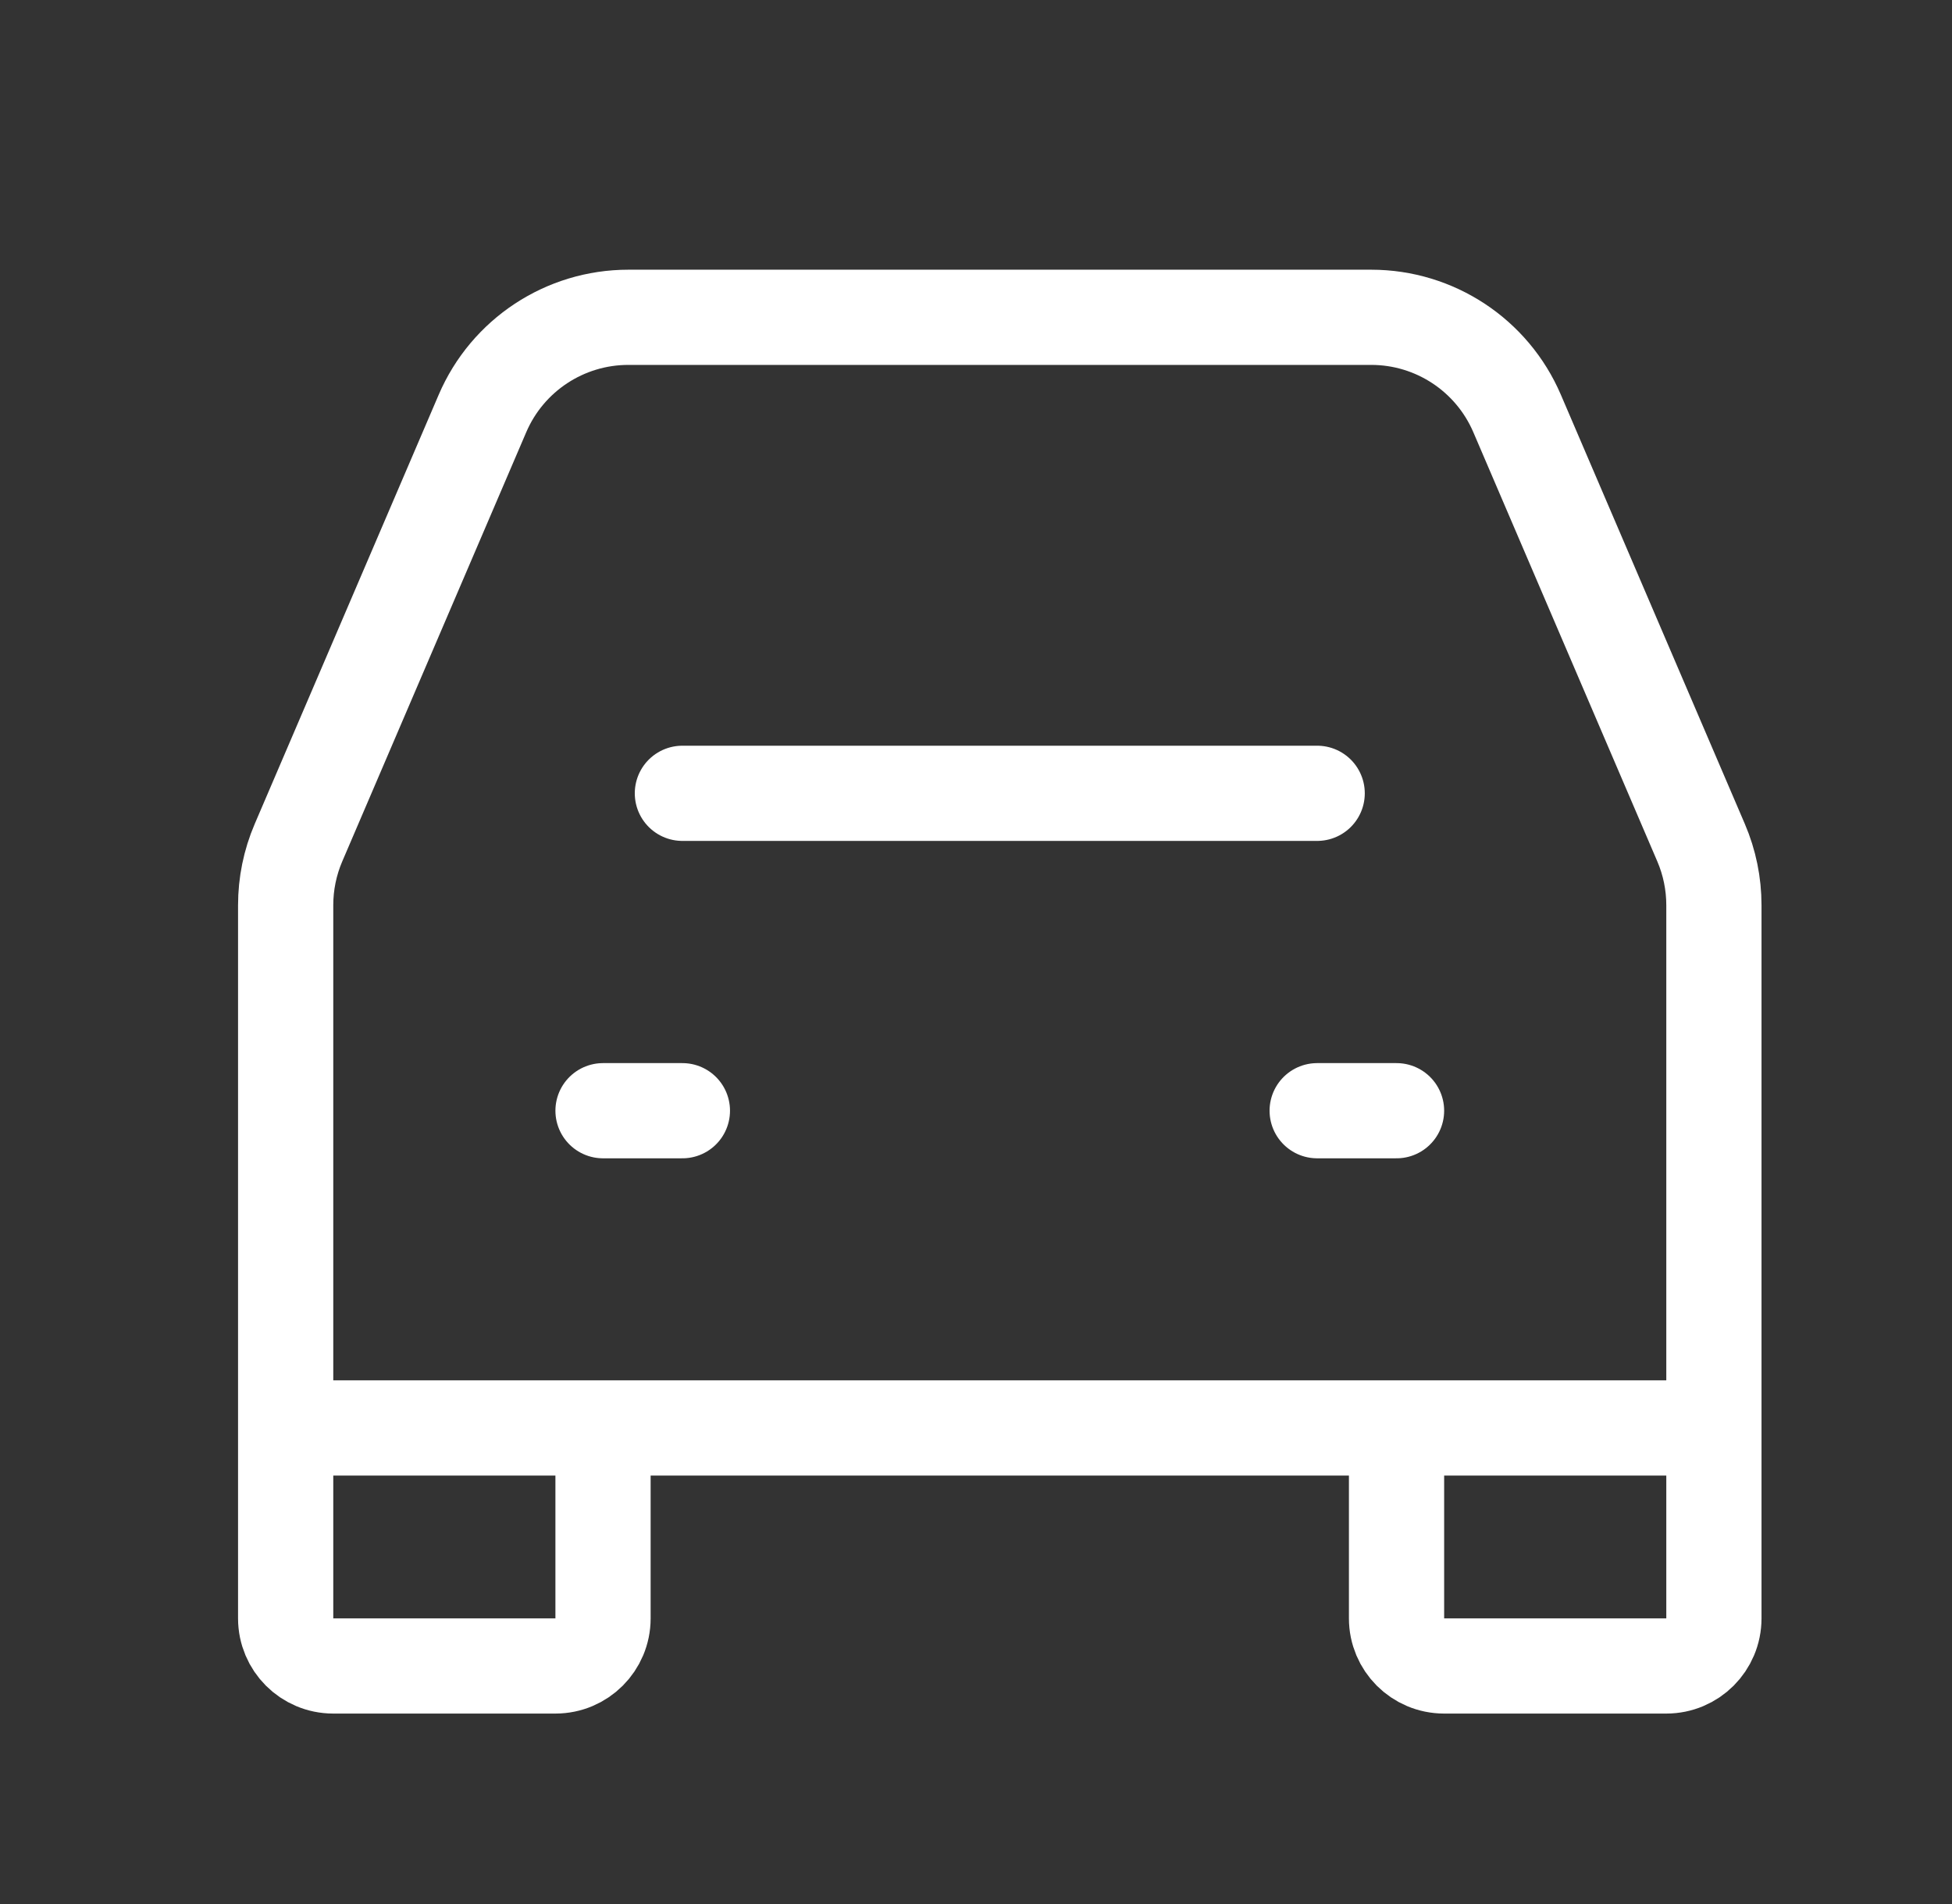 <svg width="41" height="40" viewBox="0 0 41 40" fill="none" xmlns="http://www.w3.org/2000/svg">
<rect x="0" y="0" width="41" height="40" fill="#333333" stroke="none"/>
<path d="M14.333 16.666H27.666" stroke="white" stroke-width="2" stroke-linecap="round" stroke-linejoin="round"/>
<path d="M12.666 23.334H14.333" stroke="white" stroke-width="2" stroke-linecap="round" stroke-linejoin="round"/>
<path d="M27.666 23.334H29.333" stroke="white" stroke-width="2" stroke-linecap="round" stroke-linejoin="round"/>
<path d="M6 29.999V19.017C6 18.566 6.091 18.119 6.269 17.704L10.134 8.686C10.659 7.461 11.864 6.666 13.197 6.666H28.802C30.135 6.666 31.34 7.461 31.865 8.686L35.73 17.704C35.908 18.119 35.999 18.566 35.999 19.017V29.999M6 29.999V33.999C6 34.552 6.447 34.999 7 34.999H11.666C12.219 34.999 12.666 34.552 12.666 33.999V29.999M6 29.999H12.666M35.999 29.999V33.999C35.999 34.552 35.552 34.999 34.999 34.999H30.333C29.78 34.999 29.333 34.552 29.333 33.999V29.999M35.999 29.999H29.333M12.666 29.999H29.333" stroke="white" stroke-width="2"/>
</svg>
